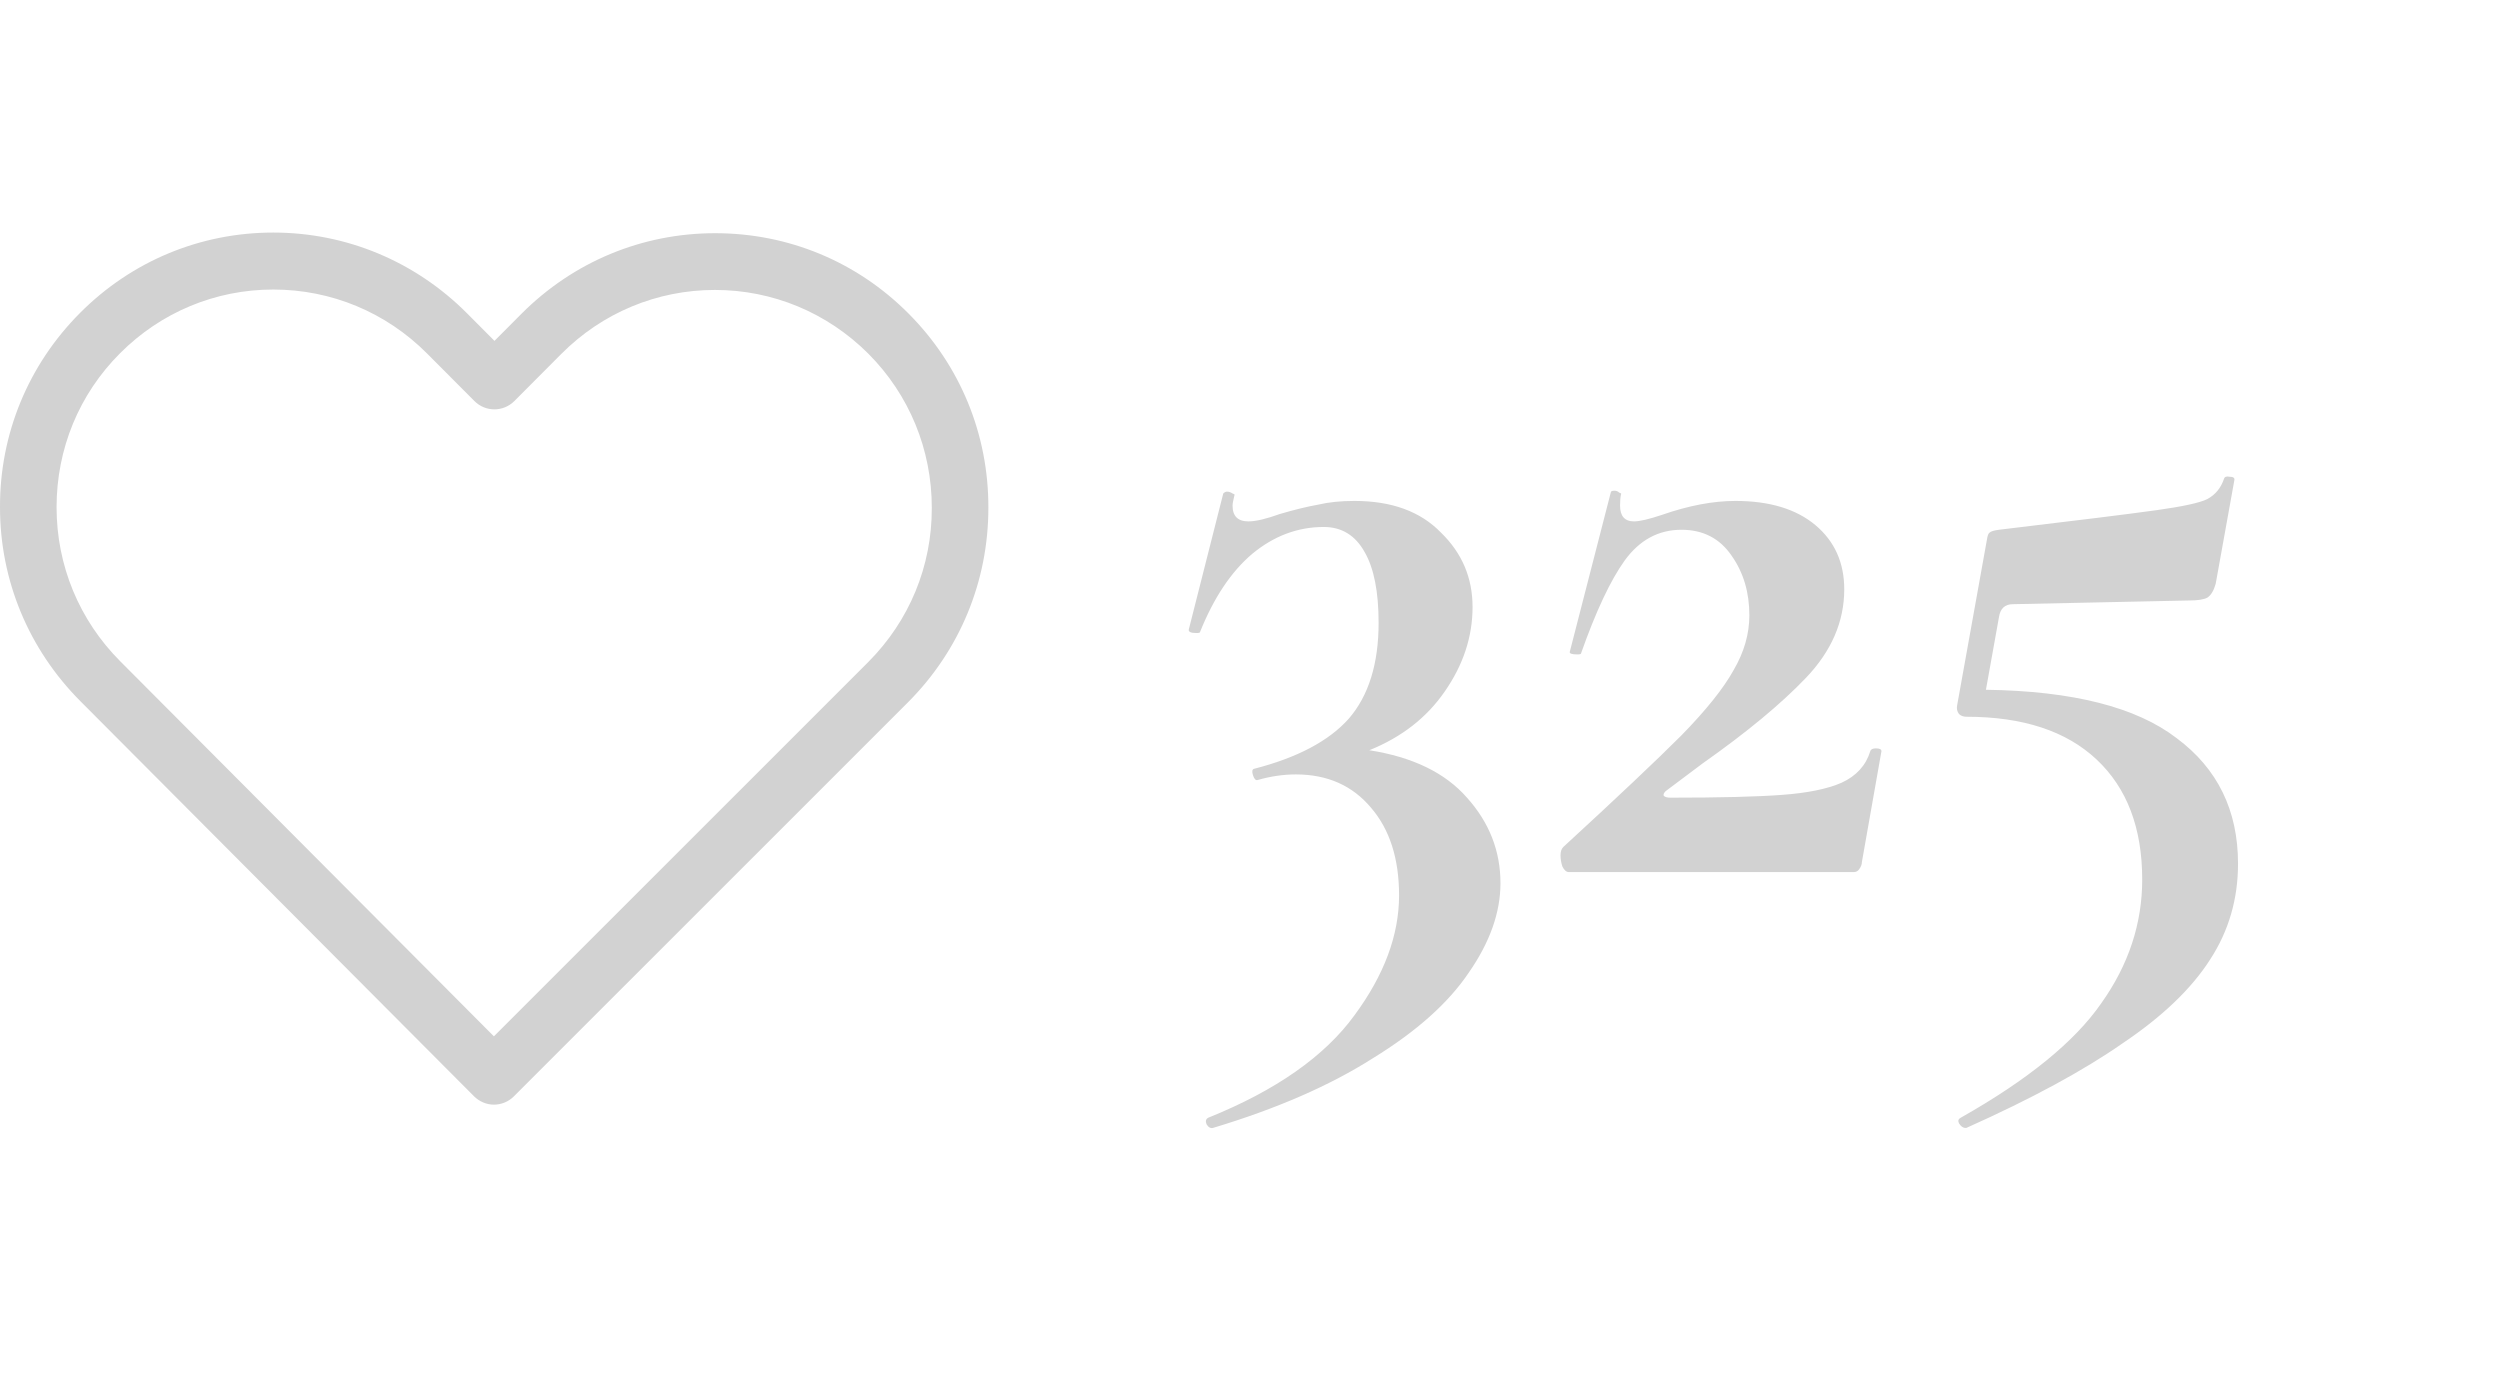 <svg width="43" height="24" viewBox="0 0 43 24" fill="none" xmlns="http://www.w3.org/2000/svg">
<path d="M15.627 5.393C14.737 4.499 13.558 4.011 12.3 4.011C11.043 4.011 9.861 4.503 8.97 5.396L8.505 5.863L8.033 5.389C7.143 4.496 5.957 4 4.7 4C3.445 4 2.263 4.492 1.377 5.382C0.487 6.275 -0.004 7.462 1.97344e-05 8.724C1.97344e-05 9.986 0.494 11.169 1.384 12.062L8.152 18.855C8.246 18.949 8.372 19 8.495 19C8.617 19 8.743 18.953 8.837 18.859L15.62 12.077C16.51 11.184 17 9.997 17 8.735C17.004 7.472 16.517 6.286 15.627 5.393ZM14.935 11.386L8.495 17.825L2.069 11.375C1.362 10.666 0.973 9.726 0.973 8.724C0.973 7.722 1.359 6.782 2.065 6.076C2.768 5.371 3.705 4.98 4.7 4.98C5.698 4.98 6.639 5.371 7.345 6.08L8.159 6.897C8.35 7.089 8.657 7.089 8.848 6.897L9.655 6.087C10.361 5.378 11.302 4.987 12.297 4.987C13.291 4.987 14.229 5.378 14.935 6.083C15.641 6.792 16.027 7.733 16.027 8.735C16.03 9.737 15.641 10.677 14.935 11.386Z" fill="#D2D2D2"/>
<path d="M23.552 12.904C24.299 13.021 24.859 13.293 25.232 13.72C25.616 14.147 25.808 14.637 25.808 15.192C25.808 15.693 25.627 16.205 25.264 16.728C24.912 17.251 24.363 17.741 23.616 18.2C22.88 18.669 21.963 19.069 20.864 19.4C20.821 19.411 20.784 19.389 20.752 19.336C20.731 19.283 20.741 19.245 20.784 19.224C21.947 18.755 22.784 18.168 23.296 17.464C23.808 16.771 24.064 16.083 24.064 15.4C24.064 14.771 23.904 14.269 23.584 13.896C23.264 13.512 22.832 13.32 22.288 13.32C22.075 13.32 21.856 13.352 21.632 13.416C21.6 13.427 21.573 13.4 21.552 13.336C21.531 13.272 21.536 13.235 21.568 13.224C22.315 13.032 22.859 12.744 23.2 12.36C23.541 11.965 23.712 11.416 23.712 10.712C23.712 10.179 23.632 9.773 23.472 9.496C23.312 9.208 23.077 9.064 22.768 9.064C22.32 9.064 21.909 9.219 21.536 9.528C21.173 9.837 20.875 10.285 20.64 10.872C20.64 10.883 20.619 10.888 20.576 10.888C20.48 10.888 20.437 10.867 20.448 10.824L21.04 8.488C21.061 8.467 21.083 8.456 21.104 8.456C21.136 8.456 21.168 8.467 21.2 8.488C21.232 8.499 21.243 8.509 21.232 8.52C21.211 8.605 21.2 8.664 21.2 8.696C21.2 8.877 21.291 8.968 21.472 8.968C21.6 8.968 21.781 8.925 22.016 8.84C22.272 8.765 22.491 8.712 22.672 8.68C22.853 8.637 23.061 8.616 23.296 8.616C23.936 8.616 24.432 8.797 24.784 9.16C25.147 9.512 25.328 9.939 25.328 10.44C25.328 10.952 25.168 11.437 24.848 11.896C24.539 12.344 24.107 12.68 23.552 12.904ZM26.889 14.568C27.817 13.715 28.494 13.075 28.921 12.648C29.348 12.211 29.646 11.837 29.817 11.528C29.998 11.219 30.089 10.904 30.089 10.584C30.089 10.189 29.988 9.848 29.785 9.56C29.582 9.261 29.294 9.112 28.921 9.112C28.526 9.112 28.201 9.288 27.945 9.64C27.7 9.981 27.449 10.515 27.193 11.24C27.193 11.251 27.172 11.256 27.129 11.256C27.033 11.256 26.99 11.24 27.001 11.208L27.705 8.472C27.705 8.451 27.726 8.44 27.769 8.44C27.801 8.44 27.828 8.451 27.849 8.472C27.881 8.483 27.892 8.493 27.881 8.504C27.87 8.557 27.865 8.621 27.865 8.696C27.865 8.877 27.945 8.968 28.105 8.968C28.201 8.968 28.361 8.931 28.585 8.856C29.044 8.696 29.465 8.616 29.849 8.616C30.436 8.616 30.894 8.755 31.225 9.032C31.555 9.309 31.721 9.677 31.721 10.136C31.721 10.691 31.502 11.197 31.065 11.656C30.638 12.104 30.046 12.595 29.289 13.128L28.649 13.608C28.617 13.64 28.606 13.667 28.617 13.688C28.638 13.709 28.675 13.72 28.729 13.72C29.582 13.72 30.222 13.704 30.649 13.672C31.086 13.64 31.427 13.571 31.673 13.464C31.929 13.347 32.094 13.165 32.169 12.92C32.179 12.888 32.212 12.872 32.265 12.872C32.329 12.872 32.361 12.888 32.361 12.92L32.025 14.824C32.025 14.867 32.009 14.909 31.977 14.952C31.956 14.984 31.924 15 31.881 15H26.985C26.942 15 26.905 14.968 26.873 14.904C26.852 14.84 26.841 14.776 26.841 14.712C26.841 14.648 26.857 14.6 26.889 14.568ZM34.158 11.864C35.652 11.885 36.745 12.163 37.438 12.696C38.142 13.219 38.494 13.939 38.494 14.856C38.494 15.464 38.334 16.013 38.014 16.504C37.694 17.005 37.193 17.485 36.51 17.944C35.838 18.413 34.942 18.899 33.822 19.4H33.806C33.764 19.4 33.726 19.373 33.694 19.32C33.673 19.277 33.684 19.245 33.726 19.224C34.878 18.573 35.684 17.917 36.142 17.256C36.612 16.595 36.846 15.885 36.846 15.128C36.846 14.243 36.585 13.555 36.062 13.064C35.54 12.573 34.793 12.328 33.822 12.328C33.769 12.328 33.726 12.312 33.694 12.28C33.662 12.237 33.652 12.189 33.662 12.136L34.174 9.288C34.185 9.213 34.201 9.171 34.222 9.16C34.244 9.139 34.297 9.123 34.382 9.112C35.726 8.952 36.628 8.84 37.086 8.776C37.545 8.712 37.838 8.648 37.966 8.584C38.105 8.509 38.201 8.392 38.254 8.232C38.265 8.2 38.297 8.189 38.35 8.2C38.414 8.2 38.441 8.221 38.43 8.264L38.11 10.04C38.078 10.157 38.03 10.237 37.966 10.28C37.902 10.312 37.801 10.328 37.662 10.328L34.622 10.392C34.484 10.392 34.404 10.467 34.382 10.616L34.158 11.864Z" fill="#D2D2D2"/>
</svg>
